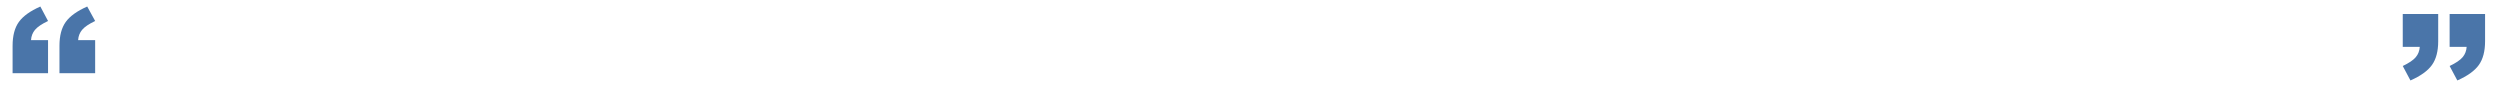 <?xml version="1.0" encoding="utf-8"?>
<!-- Generator: Adobe Illustrator 23.0.1, SVG Export Plug-In . SVG Version: 6.00 Build 0)  -->
<svg version="1.1" id="Layer_1" xmlns="http://www.w3.org/2000/svg" xmlns:xlink="http://www.w3.org/1999/xlink" x="0px" y="0px"
	 viewBox="0 0 1072 37" style="enable-background:new 0 0 1072 37;" xml:space="preserve">
<style type="text/css">
	.st0{opacity:0.88;}
	.st1{fill:#32639E;}
</style>
<g class="st0">
	<path class="st1" d="M20.6,31.4H5.4V19.6c0-4.3,0.9-7.7,2.7-10.2s4.9-4.7,9.2-6.6L20.6,9c-2.7,1.3-4.5,2.5-5.6,3.8
		c-1,1.2-1.6,2.7-1.7,4.4h7.3V31.4z M40.8,31.4H25.5V19.6c0-4.3,0.9-7.7,2.7-10.2c1.8-2.5,4.9-4.7,9.2-6.6L40.8,9
		c-2.7,1.3-4.5,2.5-5.6,3.8c-1,1.2-1.6,2.7-1.7,4.4h7.3V31.4z"/>
</g>
<g class="st0">
	<path class="st1" d="M1050.4,6h15.2v11.7c0,4.3-0.9,7.7-2.7,10.2c-1.8,2.5-4.9,4.7-9.2,6.6l-3.3-6.2c2.7-1.3,4.5-2.5,5.6-3.8
		c1-1.2,1.6-2.7,1.7-4.4h-7.3L1050.4,6L1050.4,6z M1030.3,6h15.2v11.7c0,4.3-0.9,7.7-2.7,10.2c-1.8,2.5-4.9,4.7-9.2,6.6l-3.3-6.2
		c2.7-1.3,4.5-2.5,5.6-3.8c1-1.2,1.6-2.7,1.7-4.4h-7.3L1030.3,6L1030.3,6z"/>
</g>
</svg>
